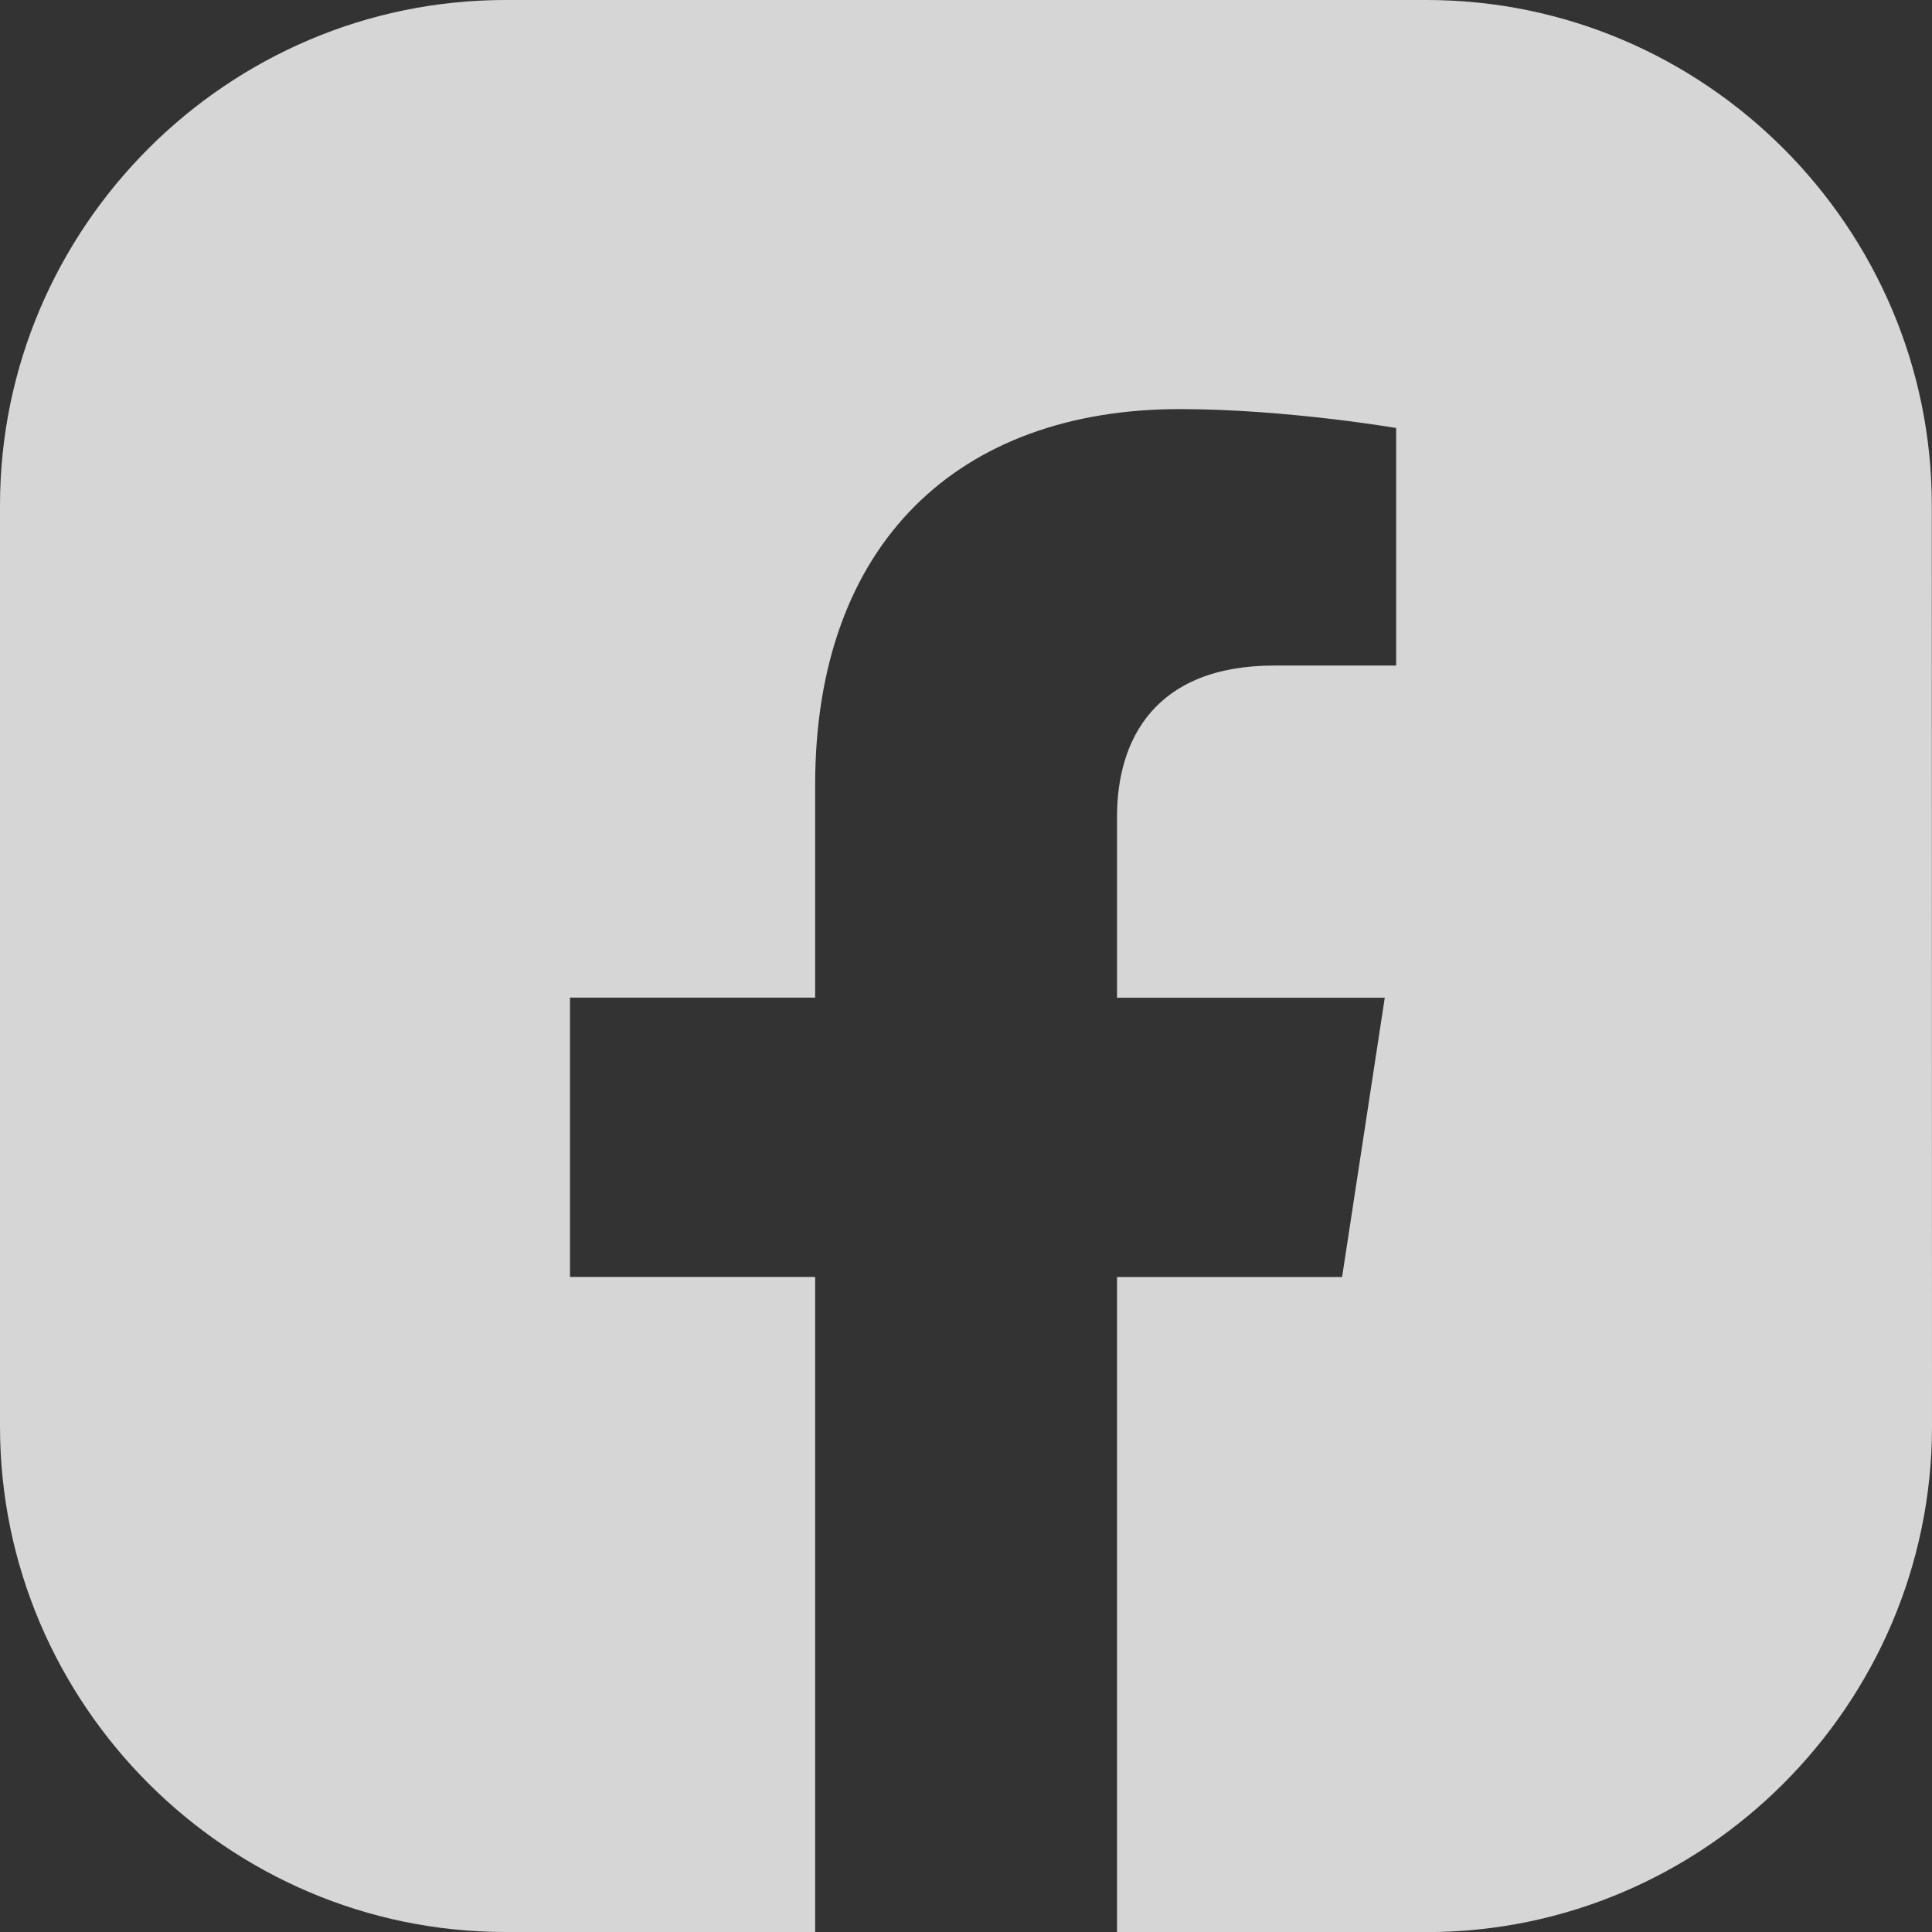 <?xml version="1.0" encoding="utf-8"?>
<!-- Generator: Adobe Illustrator 16.0.0, SVG Export Plug-In . SVG Version: 6.00 Build 0)  -->
<!DOCTYPE svg PUBLIC "-//W3C//DTD SVG 1.1//EN" "http://www.w3.org/Graphics/SVG/1.1/DTD/svg11.dtd">
<svg version="1.1" xmlns="http://www.w3.org/2000/svg" xmlns:xlink="http://www.w3.org/1999/xlink" x="0px" y="0px"
	 width="21.049px" height="21.049px" viewBox="0 0 21.049 21.049" enable-background="new 0 0 21.049 21.049" xml:space="preserve">
<rect x="0" y="0" width="21.049" height="21.049" fill="#333333" stroke="none"/>
<g id="Layer_1">
</g>
<g id="Layer_3">
</g>
<g id="Layer_6">
</g>
<g id="Layer_4">
</g>
<g id="Layer_5">
</g>
<g id="Layer_2">
	<path opacity="0.8" fill="#FFFFFF" d="M21.047,5.506C21.047,2.478,18.57,0,15.543,0H5.506C2.479,0,0,2.478,0,5.506v10.036
		c0,3.028,2.479,5.507,5.506,5.507h3.375v-7.137H6.21v-3.043h2.671V8.552c0-2.64,1.57-4.095,3.974-4.095
		c1.151,0,2.356,0.206,2.356,0.206v2.588h-1.327c-1.306,0-1.714,0.813-1.714,1.644v1.975h2.917l-0.465,3.043H12.17v7.137h3.373
		c3.027,0,5.504-2.479,5.506-5.506L21.047,5.506z"/>
</g>
<g id="Layer_9">
</g>
<g id="Layer_8">
</g>
<g id="Layer_10">
</g>
<g id="Layer_7">
</g>
</svg>
